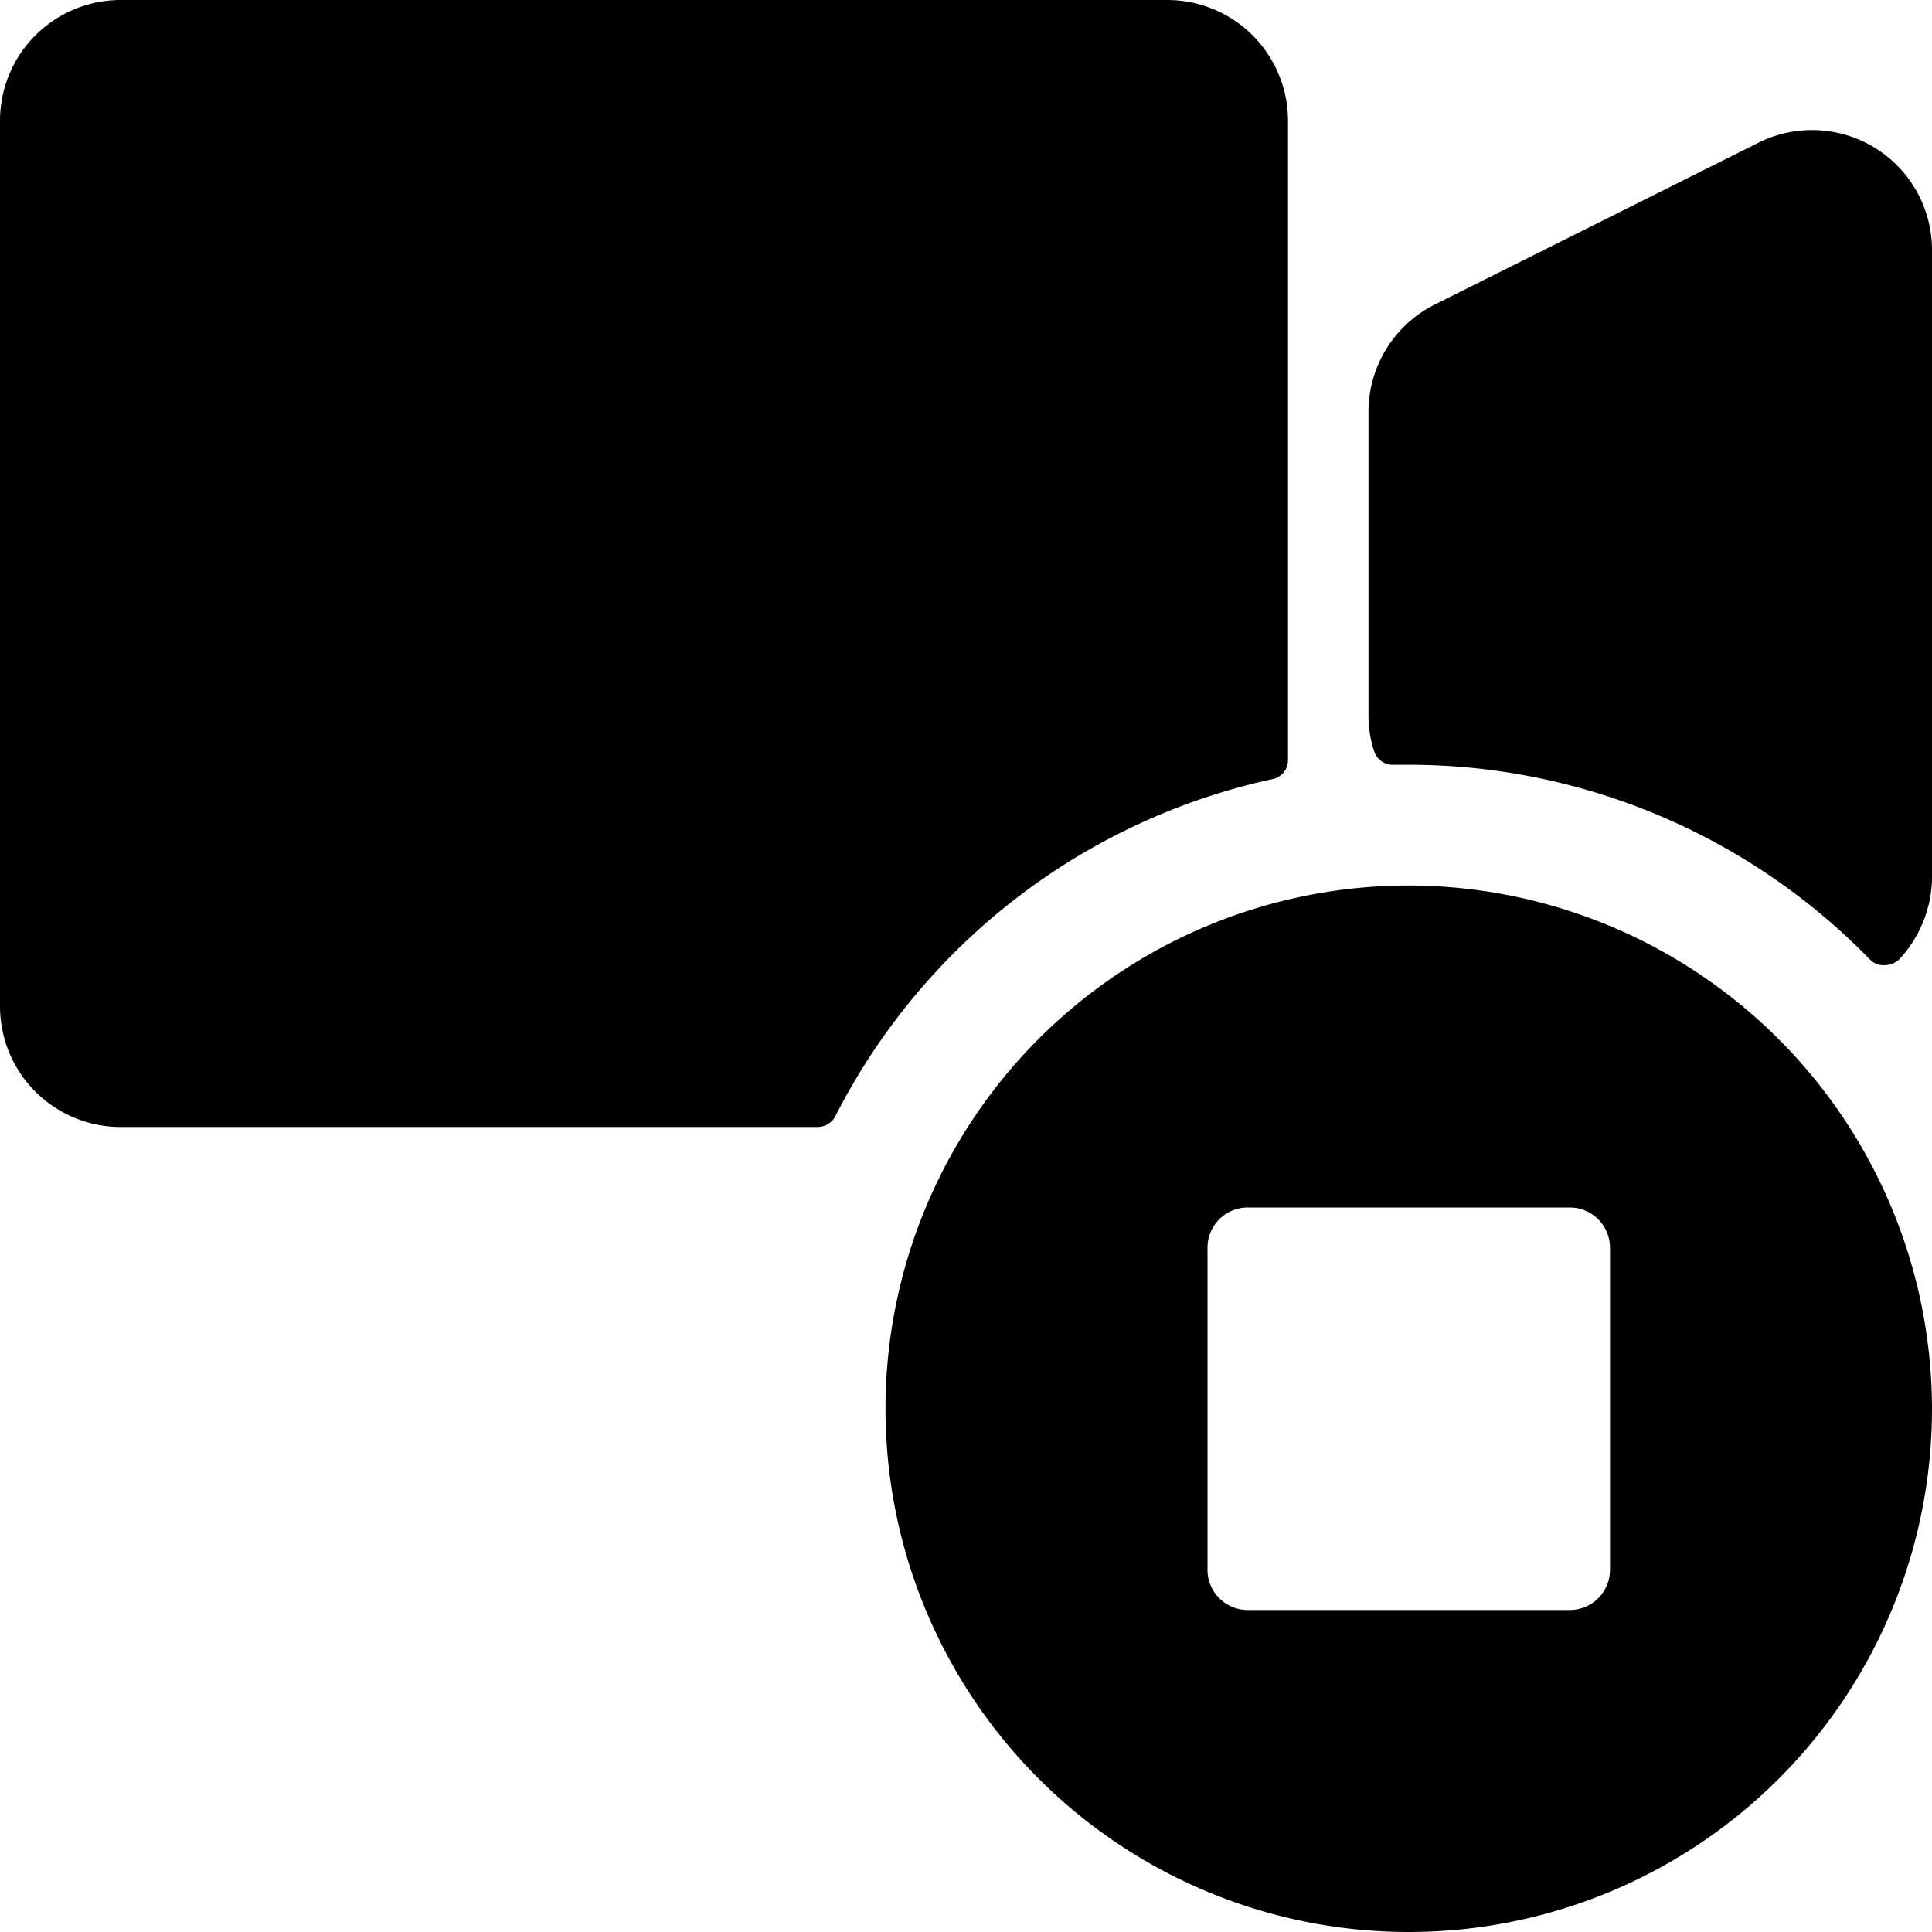 <svg xmlns="http://www.w3.org/2000/svg" viewBox="0 0 24 24"><g><path d="M23.23 11.92a0.23 0.23 0 0 0 0.18 0.07 0.26 0.26 0 0 0 0.18 -0.07 1.51 1.51 0 0 0 0.41 -1v-7.8a1.49 1.49 0 0 0 -2.17 -1.34l-4 2A1.49 1.49 0 0 0 17 5.12v3.76a1.37 1.37 0 0 0 0.07 0.45 0.24 0.24 0 0 0 0.24 0.17h0.19a8 8 0 0 1 5.73 2.42Z" fill="#000000" stroke-width="1"></path><path d="M15.8 9.68a0.24 0.24 0 0 0 0.2 -0.24V1.5A1.5 1.5 0 0 0 14.5 0h-13A1.5 1.5 0 0 0 0 1.5v11A1.5 1.5 0 0 0 1.5 14h8.65a0.25 0.25 0 0 0 0.23 -0.14 8 8 0 0 1 5.42 -4.18Z" fill="#000000" stroke-width="1"></path><path d="M17.5 11a6.5 6.5 0 1 0 6.5 6.5 6.51 6.51 0 0 0 -6.5 -6.5Zm2.5 8.5a0.5 0.5 0 0 1 -0.5 0.5h-4a0.5 0.5 0 0 1 -0.5 -0.5v-4a0.5 0.5 0 0 1 0.5 -0.5h4a0.5 0.5 0 0 1 0.5 0.5Z" fill="#000000" stroke-width="1"></path></g></svg>
